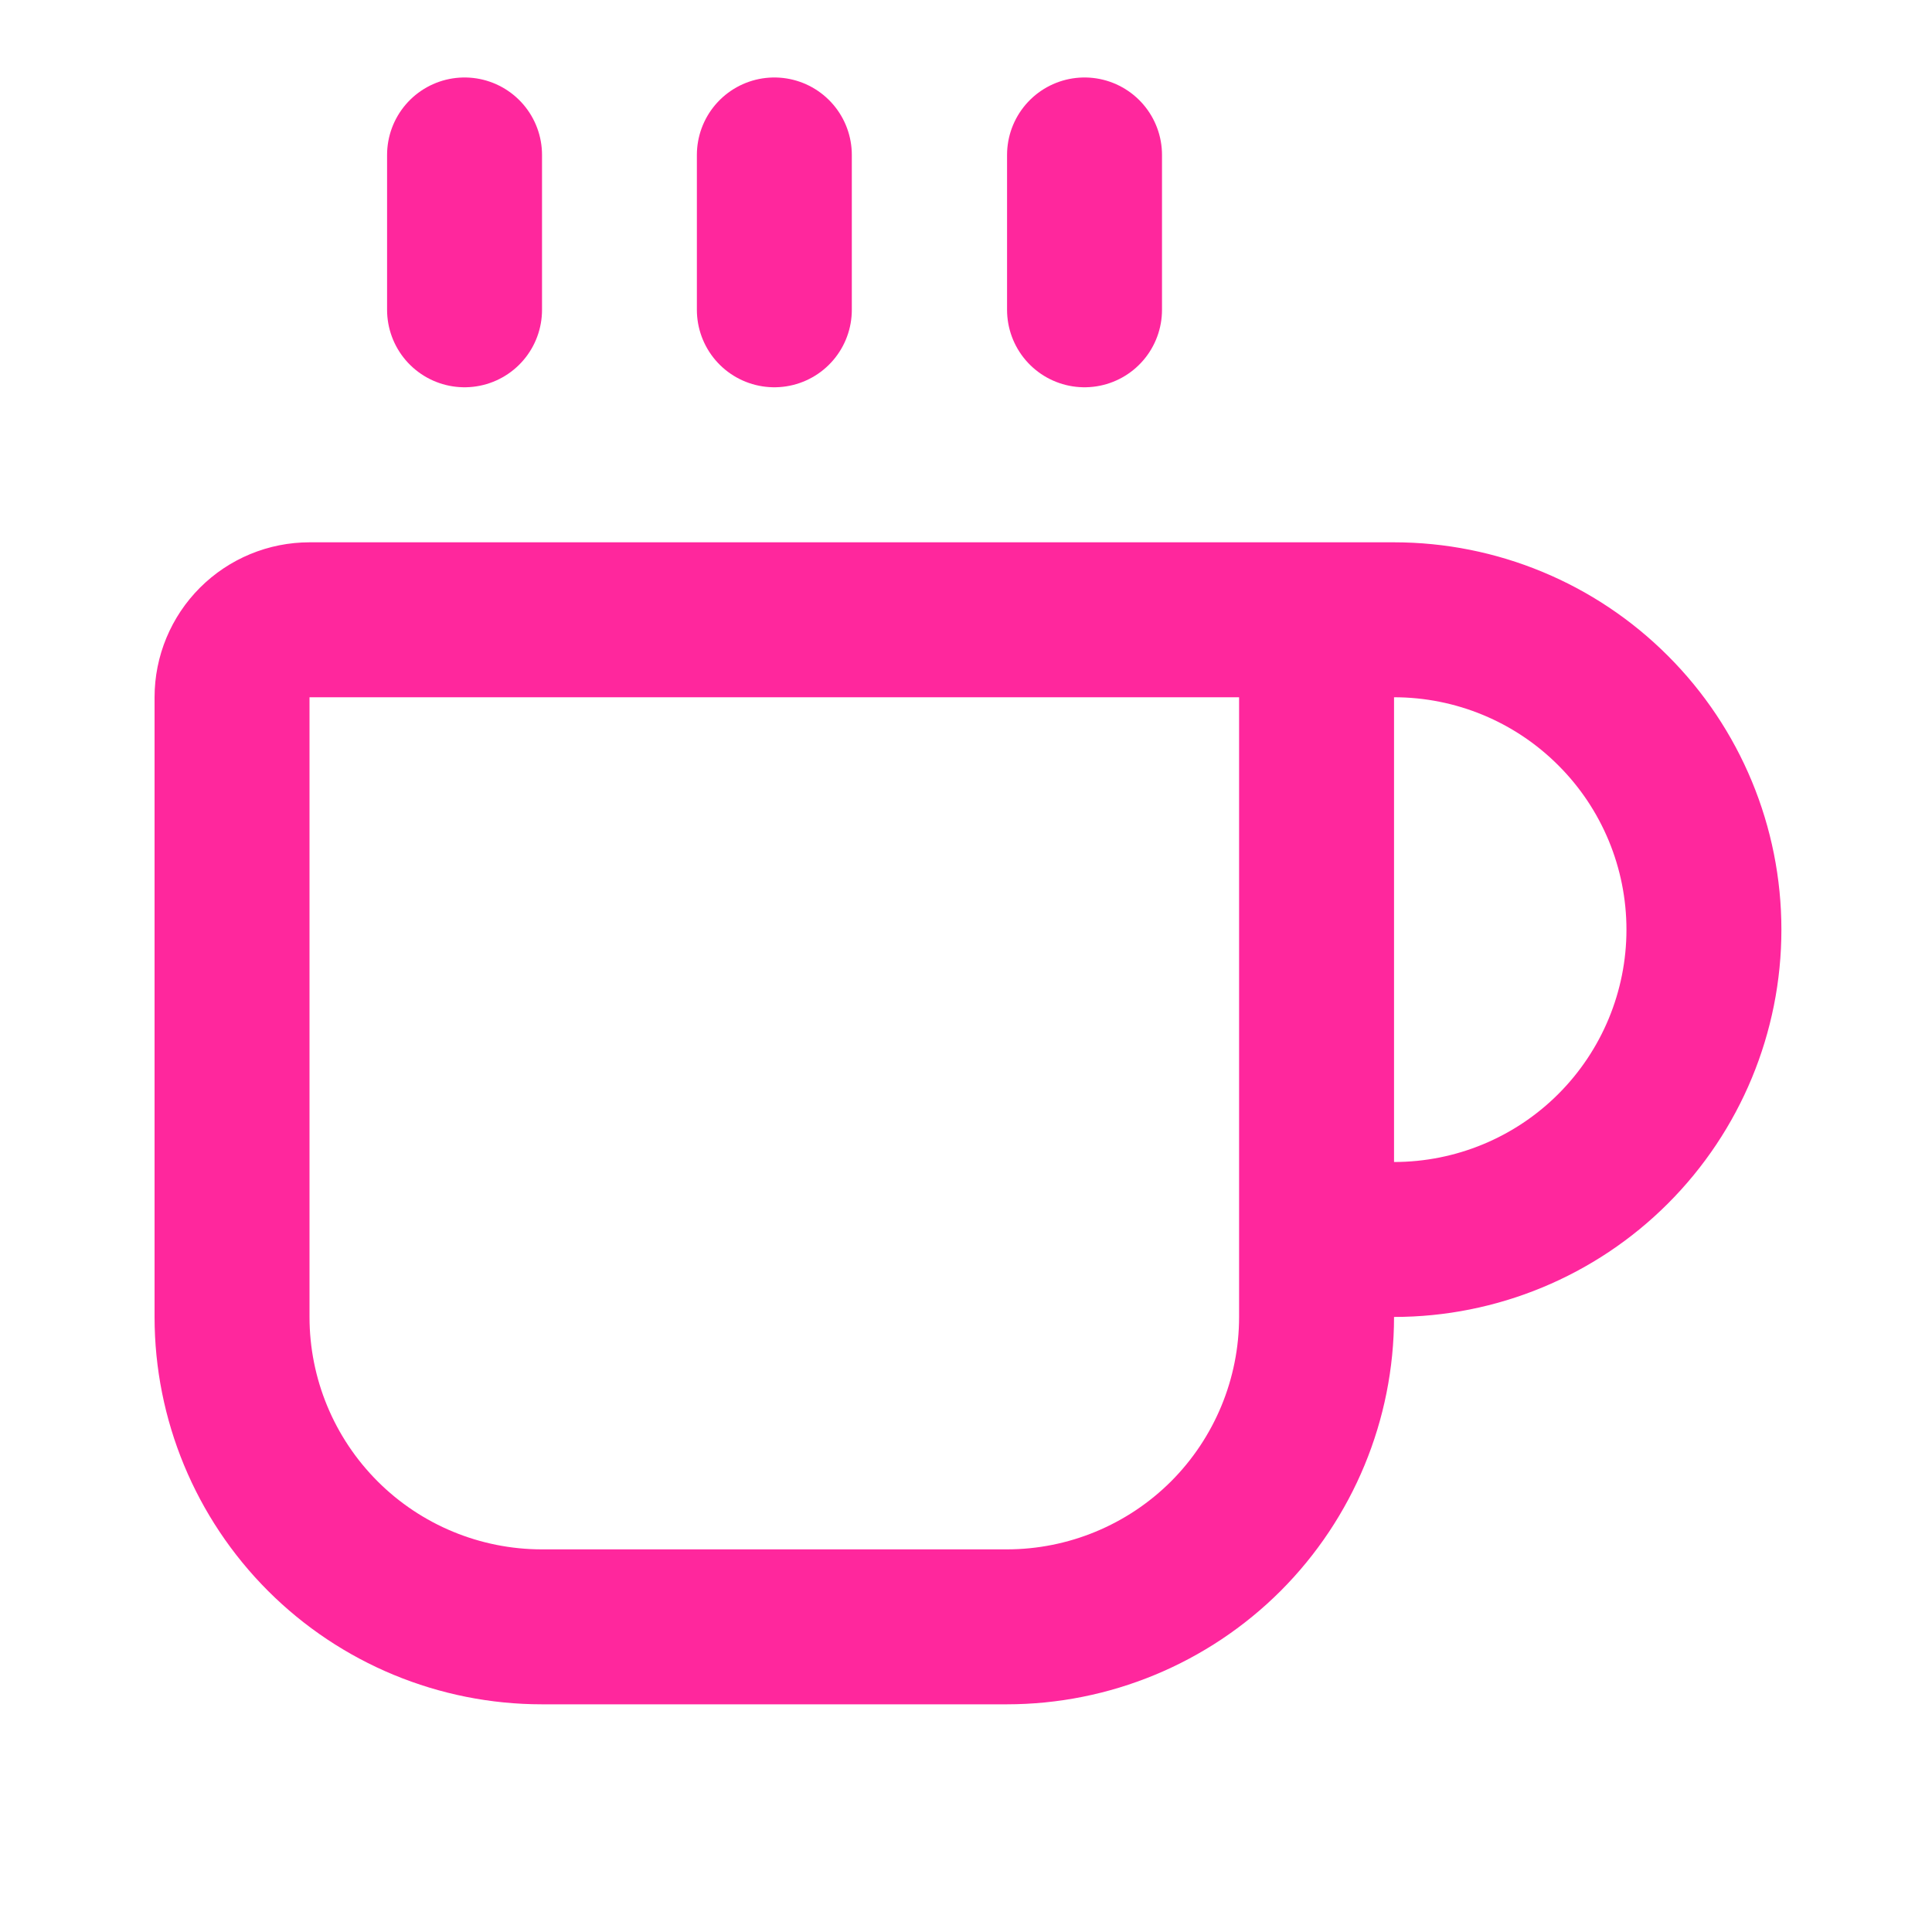 <svg width="20" height="20" viewBox="0 0 20 20" fill="none" xmlns="http://www.w3.org/2000/svg">
<path d="M8.016 1.604V3.207" stroke="#FF279D" stroke-width="1.604" stroke-linecap="round" stroke-linejoin="round"/>
<path d="M11.227 1.604V3.207" stroke="#FF279D" stroke-width="1.604" stroke-linecap="round" stroke-linejoin="round"/>
<path d="M12.827 6.416C13.04 6.416 13.244 6.5 13.394 6.651C13.545 6.801 13.629 7.005 13.629 7.218V13.633C13.629 14.484 13.291 15.3 12.69 15.902C12.088 16.503 11.272 16.841 10.422 16.841H5.61C4.759 16.841 3.943 16.503 3.342 15.902C2.74 15.3 2.402 14.484 2.402 13.633V7.218C2.402 7.005 2.487 6.801 2.637 6.651C2.788 6.5 2.992 6.416 3.204 6.416H14.431C15.282 6.416 16.098 6.754 16.699 7.356C17.301 7.957 17.639 8.773 17.639 9.624C17.639 10.474 17.301 11.29 16.699 11.892C16.098 12.493 15.282 12.831 14.431 12.831H13.629" stroke="#FF279D" stroke-width="1.604" stroke-linecap="round" stroke-linejoin="round"/>
<path d="M4.809 1.604V3.207" stroke="#FF279D" stroke-width="1.604" stroke-linecap="round" stroke-linejoin="round"/>
</svg>
